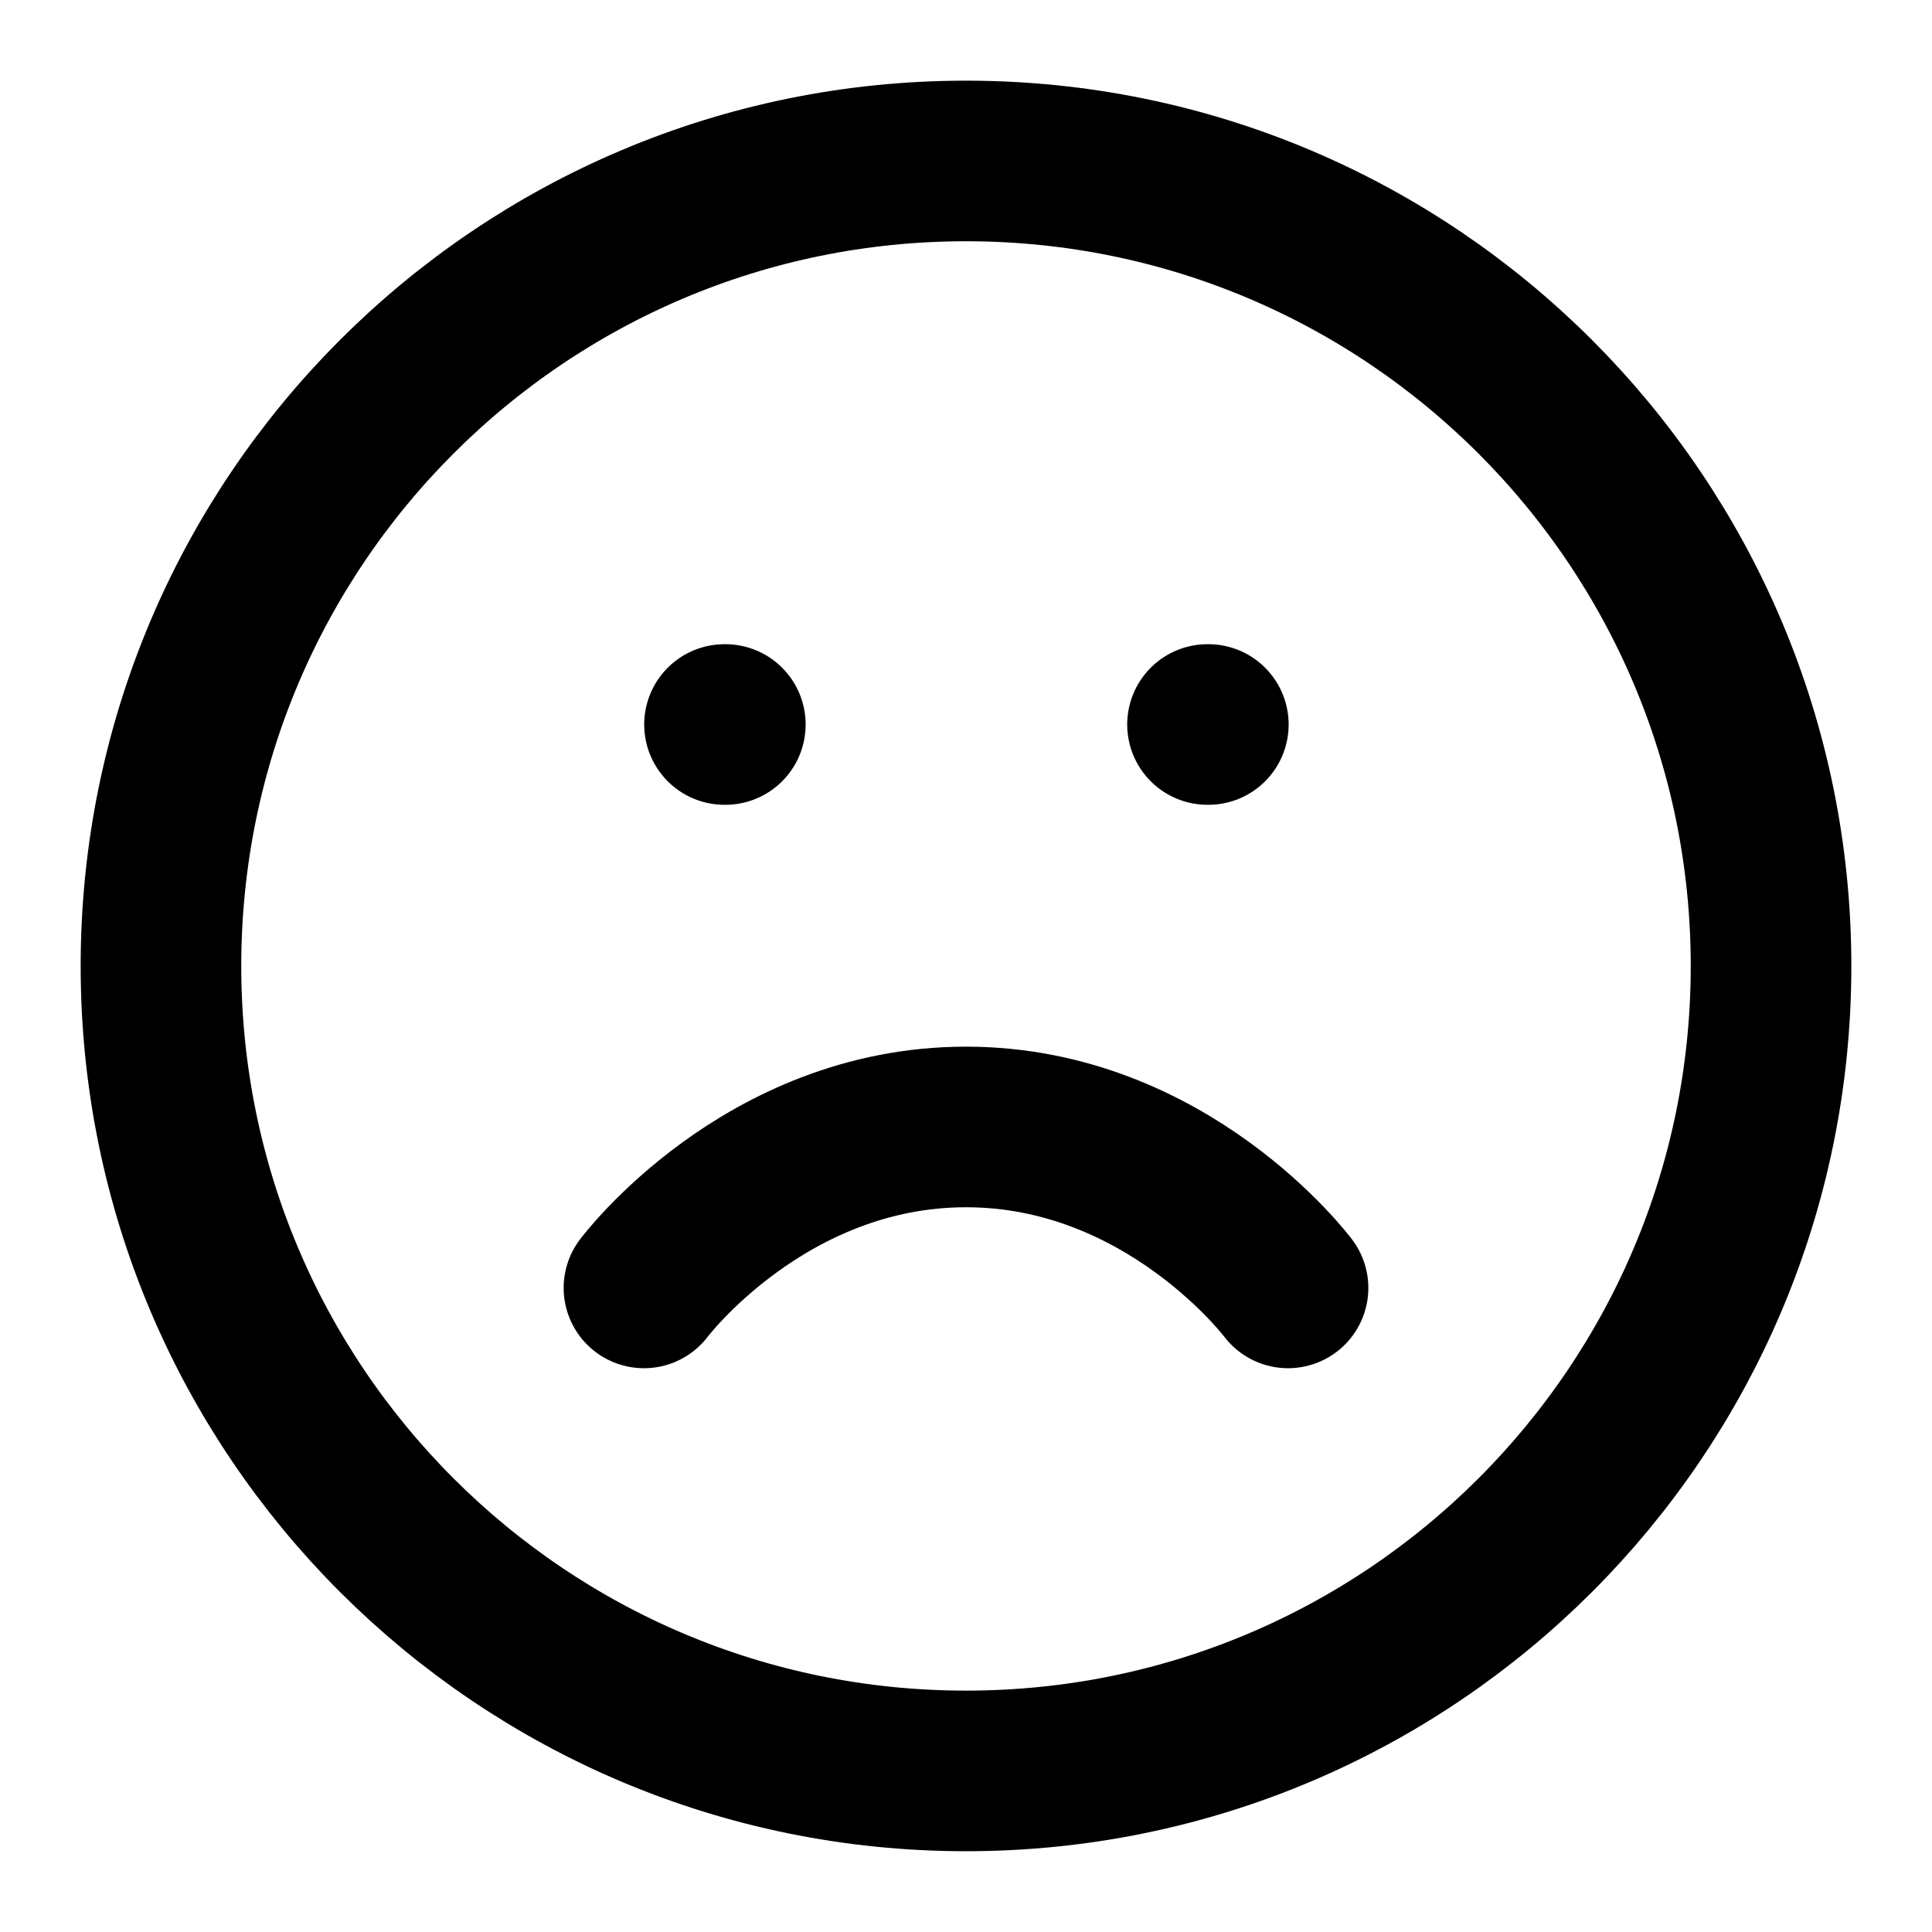 <svg width="16" height="16" viewBox="0 0 16 16" fill="none" xmlns="http://www.w3.org/2000/svg">
<g clip-path="url(#clip0_1504_35403)">
<path d="M8 14.666C11.682 14.666 14.667 11.682 14.667 8C14.667 4.318 11.682 1.333 8 1.333C4.318 1.333 1.333 4.318 1.333 8C1.333 11.682 4.318 14.666 8 14.666Z" stroke="currentColor" stroke-width="1.33" stroke-linecap="round" stroke-linejoin="round"/>
<path d="M10.667 10.666C10.667 10.666 9.667 9.333 8 9.333C6.333 9.333 5.333 10.666 5.333 10.666" stroke="currentColor" stroke-width="1.33" stroke-linecap="round" stroke-linejoin="round"/>
<path d="M10 6H10.007" stroke="currentColor" stroke-width="1.33" stroke-linecap="round" stroke-linejoin="round"/>
<path d="M6 6H6.007" stroke="currentColor" stroke-width="1.33" stroke-linecap="round" stroke-linejoin="round"/>
</g>
<defs>
<clipPath id="clip0_1504_35403">
<rect width="16" height="16" fill="white"/>
</clipPath>
</defs>
</svg>
